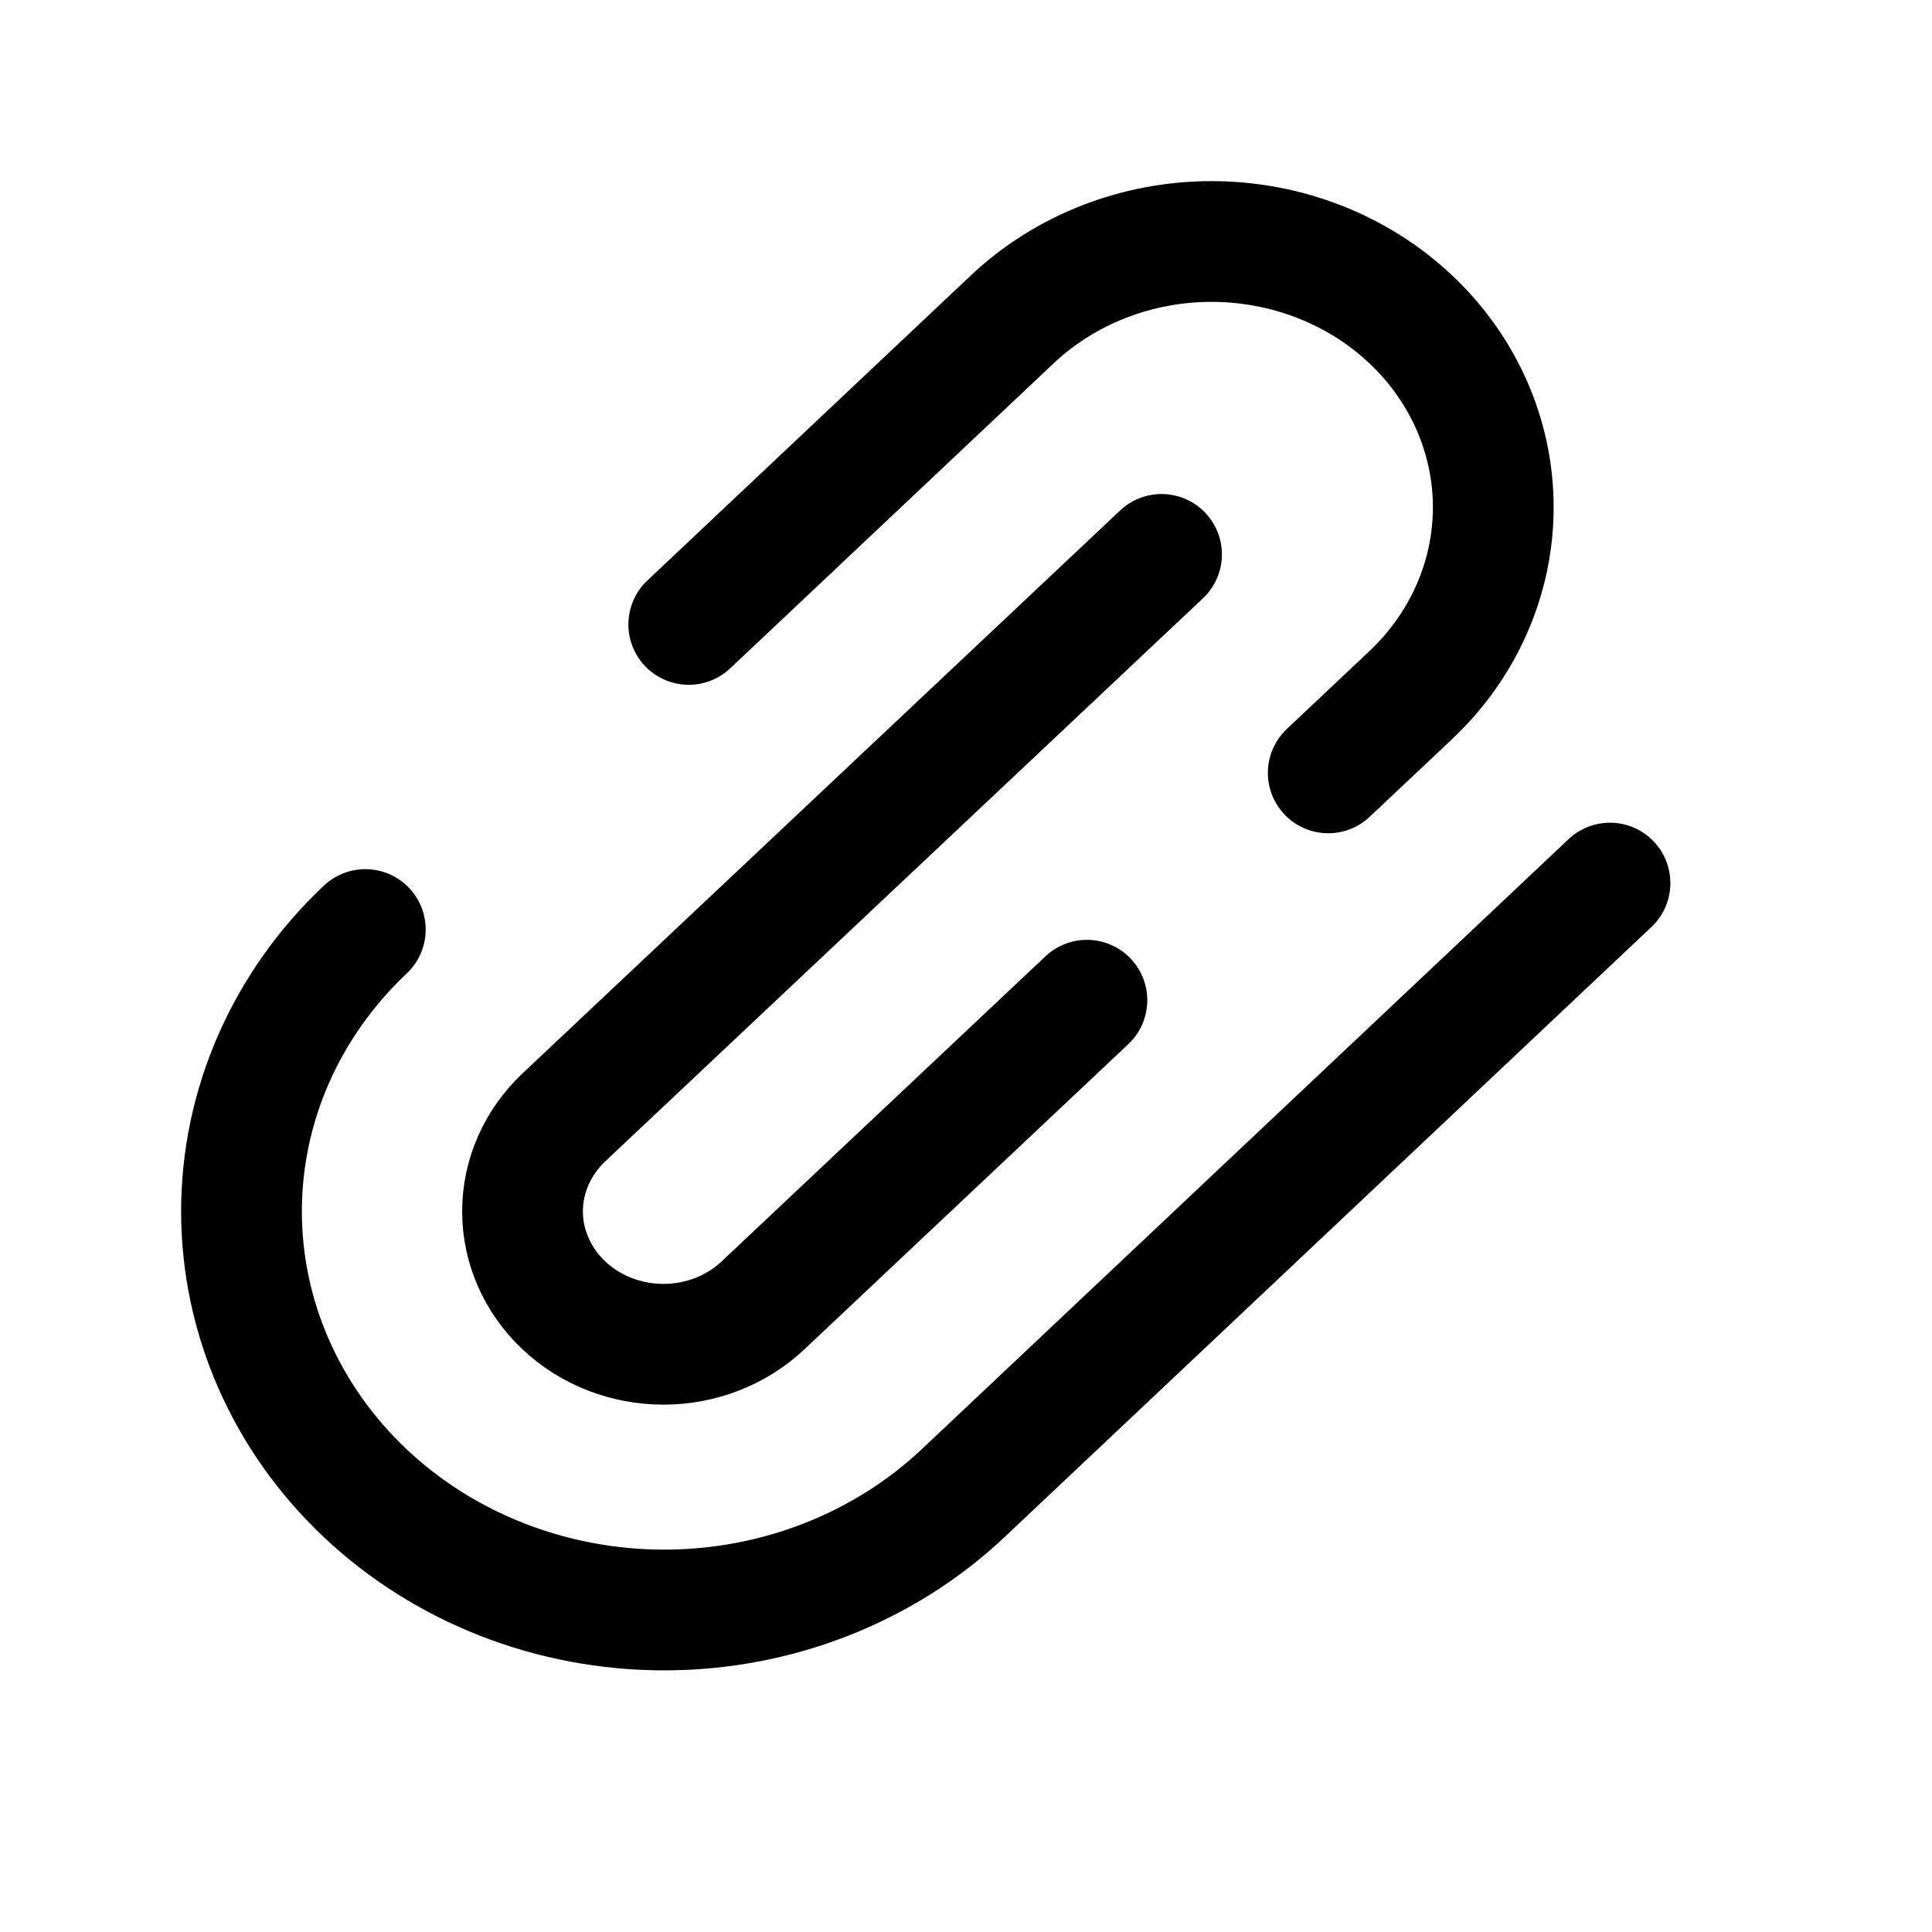 <?xml version="1.0" encoding="utf-8"?><!-- Uploaded to: SVG Repo, www.svgrepo.com, Generator: SVG Repo Mixer Tools -->
<svg width="800px" height="800px" viewBox="0 0 24 24" fill="none" xmlns="http://www.w3.org/2000/svg">
<path d="M20 10.97L11.963 18.55C10.978 19.478 9.643 20 8.25 20C6.858 20 5.522 19.478 4.538 18.55C3.553 17.621 3 16.362 3 15.048C3 13.735 3.553 12.476 4.538 11.547M14.429 6.887L7.004 13.881C6.676 14.191 6.491 14.611 6.491 15.048C6.491 15.486 6.676 15.906 7.004 16.215C7.332 16.525 7.777 16.699 8.242 16.699C8.706 16.699 9.151 16.525 9.479 16.215L13.502 12.425M8.556 7.757L12.575 3.967C13.231 3.348 14.122 3 15.05 3C15.978 3 16.869 3.348 17.525 3.967C18.181 4.586 18.55 5.426 18.55 6.301C18.55 7.177 18.181 8.016 17.525 8.635L16.5 9.601" stroke="#000000" stroke-width="1.5" stroke-linecap="round" stroke-linejoin="round"/>
</svg>